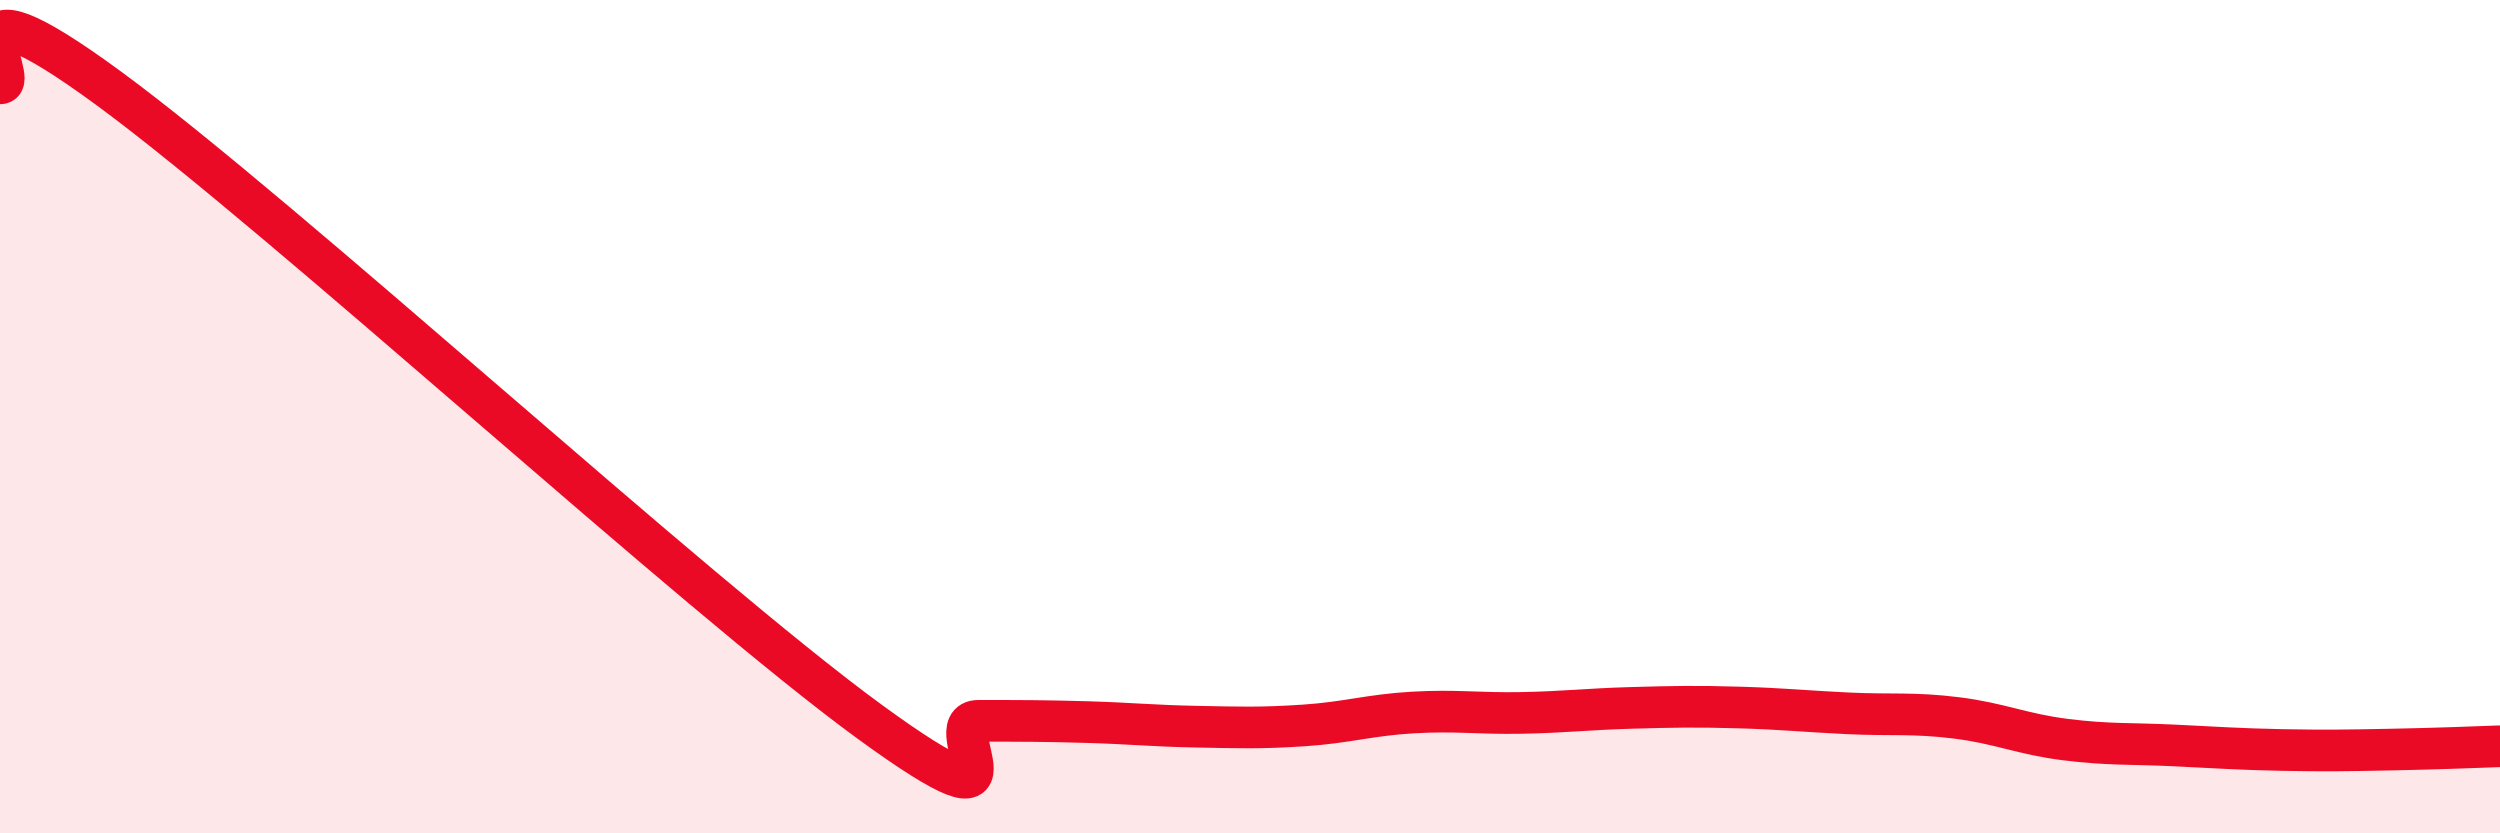 
    <svg width="60" height="20" viewBox="0 0 60 20" xmlns="http://www.w3.org/2000/svg">
      <path
        d="M 0,2 C 0.52,2.02 -1.56,-0.94 2.61,2.12 C 6.78,5.18 16.7,14.28 20.87,17.32 C 25.04,20.36 22.44,17.3 23.48,17.3 C 24.52,17.3 25.05,17.3 26.09,17.33 C 27.13,17.36 27.66,17.42 28.7,17.44 C 29.74,17.46 30.26,17.48 31.3,17.41 C 32.34,17.34 32.87,17.16 33.91,17.1 C 34.95,17.04 35.48,17.13 36.52,17.11 C 37.56,17.09 38.09,17.02 39.13,16.99 C 40.17,16.96 40.7,16.95 41.74,16.98 C 42.78,17.01 43.31,17.07 44.35,17.12 C 45.39,17.17 45.92,17.1 46.96,17.23 C 48,17.36 48.53,17.62 49.57,17.75 C 50.61,17.88 51.13,17.84 52.17,17.89 C 53.21,17.94 53.74,17.98 54.78,18 C 55.82,18.02 56.35,18.01 57.39,17.99 C 58.43,17.97 59.48,17.93 60,17.91L60 20L0 20Z"
        fill="#EB0A25"
        opacity="0.1"
        stroke-linecap="round"
        stroke-linejoin="round"
      />
      <path
        d="M 0,2 C 0.52,2.02 -1.56,-0.94 2.61,2.12 C 6.78,5.18 16.7,14.28 20.87,17.32 C 25.04,20.36 22.44,17.3 23.48,17.3 C 24.52,17.3 25.05,17.3 26.09,17.33 C 27.13,17.36 27.66,17.42 28.7,17.44 C 29.74,17.46 30.26,17.48 31.3,17.41 C 32.34,17.34 32.87,17.16 33.91,17.1 C 34.95,17.04 35.48,17.13 36.52,17.11 C 37.56,17.09 38.09,17.02 39.13,16.99 C 40.17,16.96 40.7,16.95 41.74,16.98 C 42.78,17.01 43.31,17.07 44.35,17.12 C 45.39,17.17 45.92,17.1 46.96,17.23 C 48,17.36 48.53,17.62 49.57,17.75 C 50.61,17.88 51.13,17.84 52.17,17.89 C 53.21,17.94 53.74,17.98 54.78,18 C 55.82,18.02 56.35,18.01 57.39,17.99 C 58.43,17.97 59.48,17.93 60,17.91"
        stroke="#EB0A25"
        stroke-width="1"
        fill="none"
        stroke-linecap="round"
        stroke-linejoin="round"
      />
    </svg>
  
